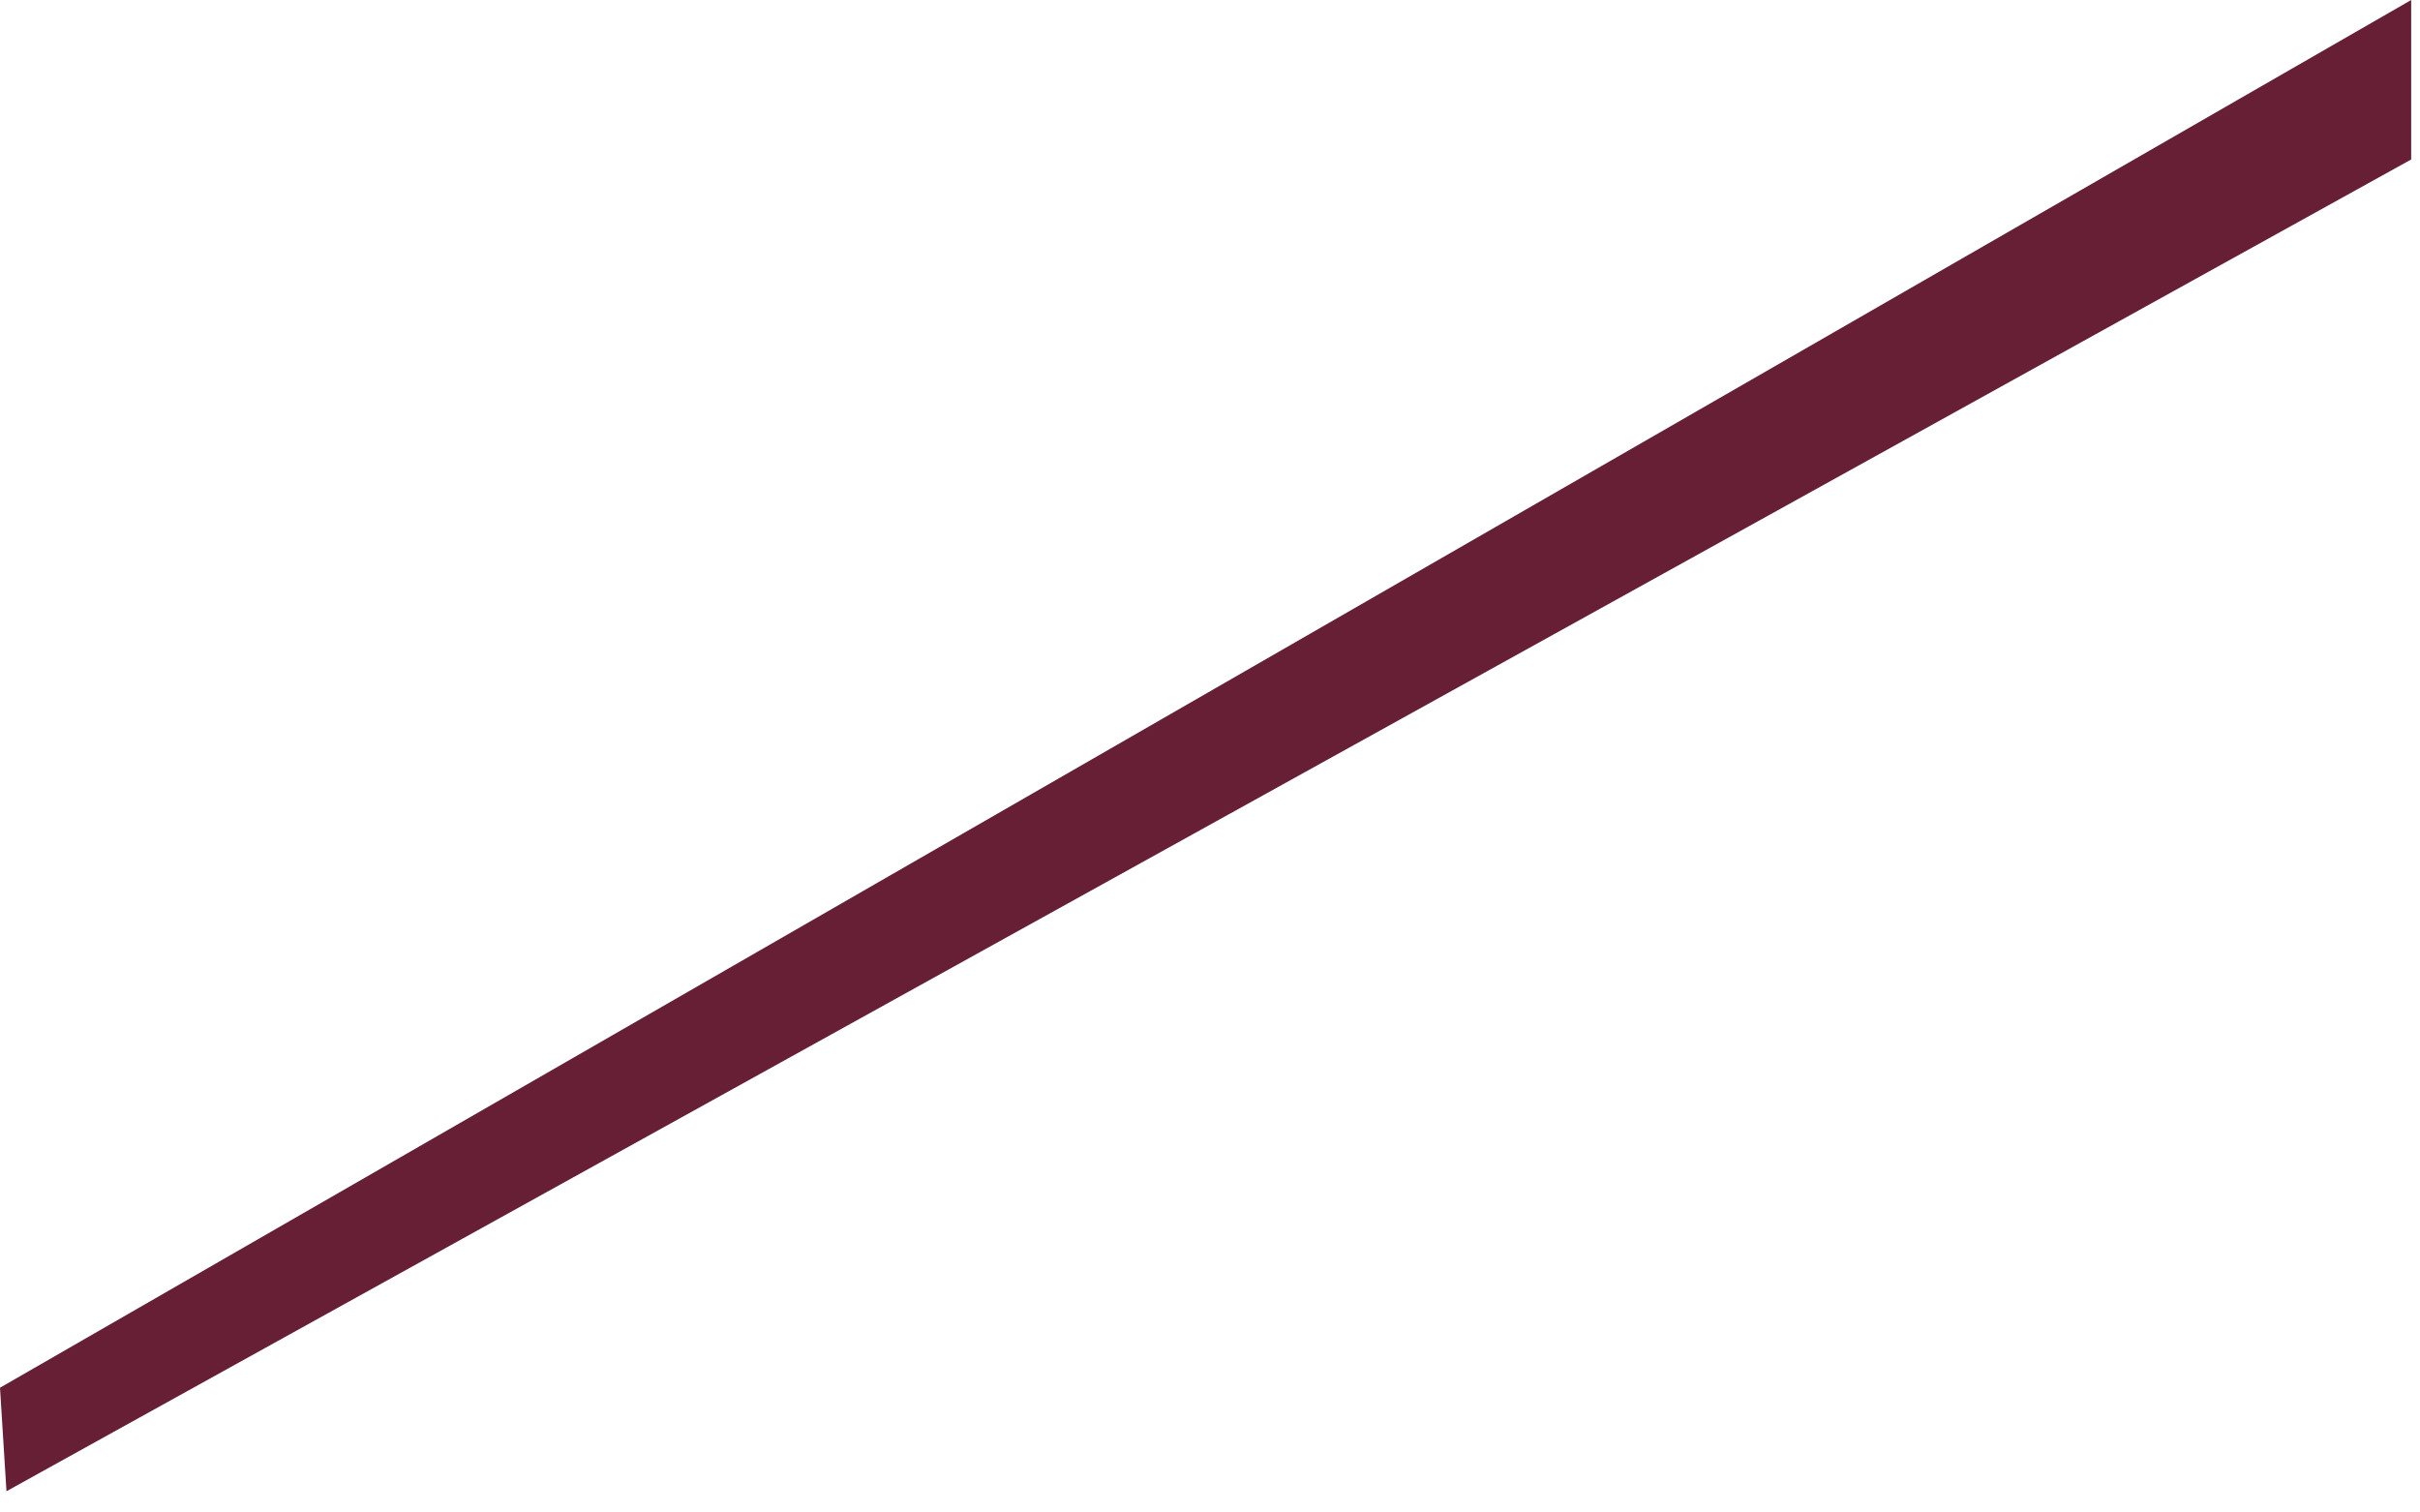 <?xml version="1.0" encoding="utf-8"?>
<svg xmlns="http://www.w3.org/2000/svg" fill="none" height="100%" overflow="visible" preserveAspectRatio="none" style="display: block;" viewBox="0 0 104 65" width="100%">
<path d="M103.621 0V6.854L0.278 64.087L0 59.638L103.621 0Z" fill="#671F35" id="Vector"/>
</svg>